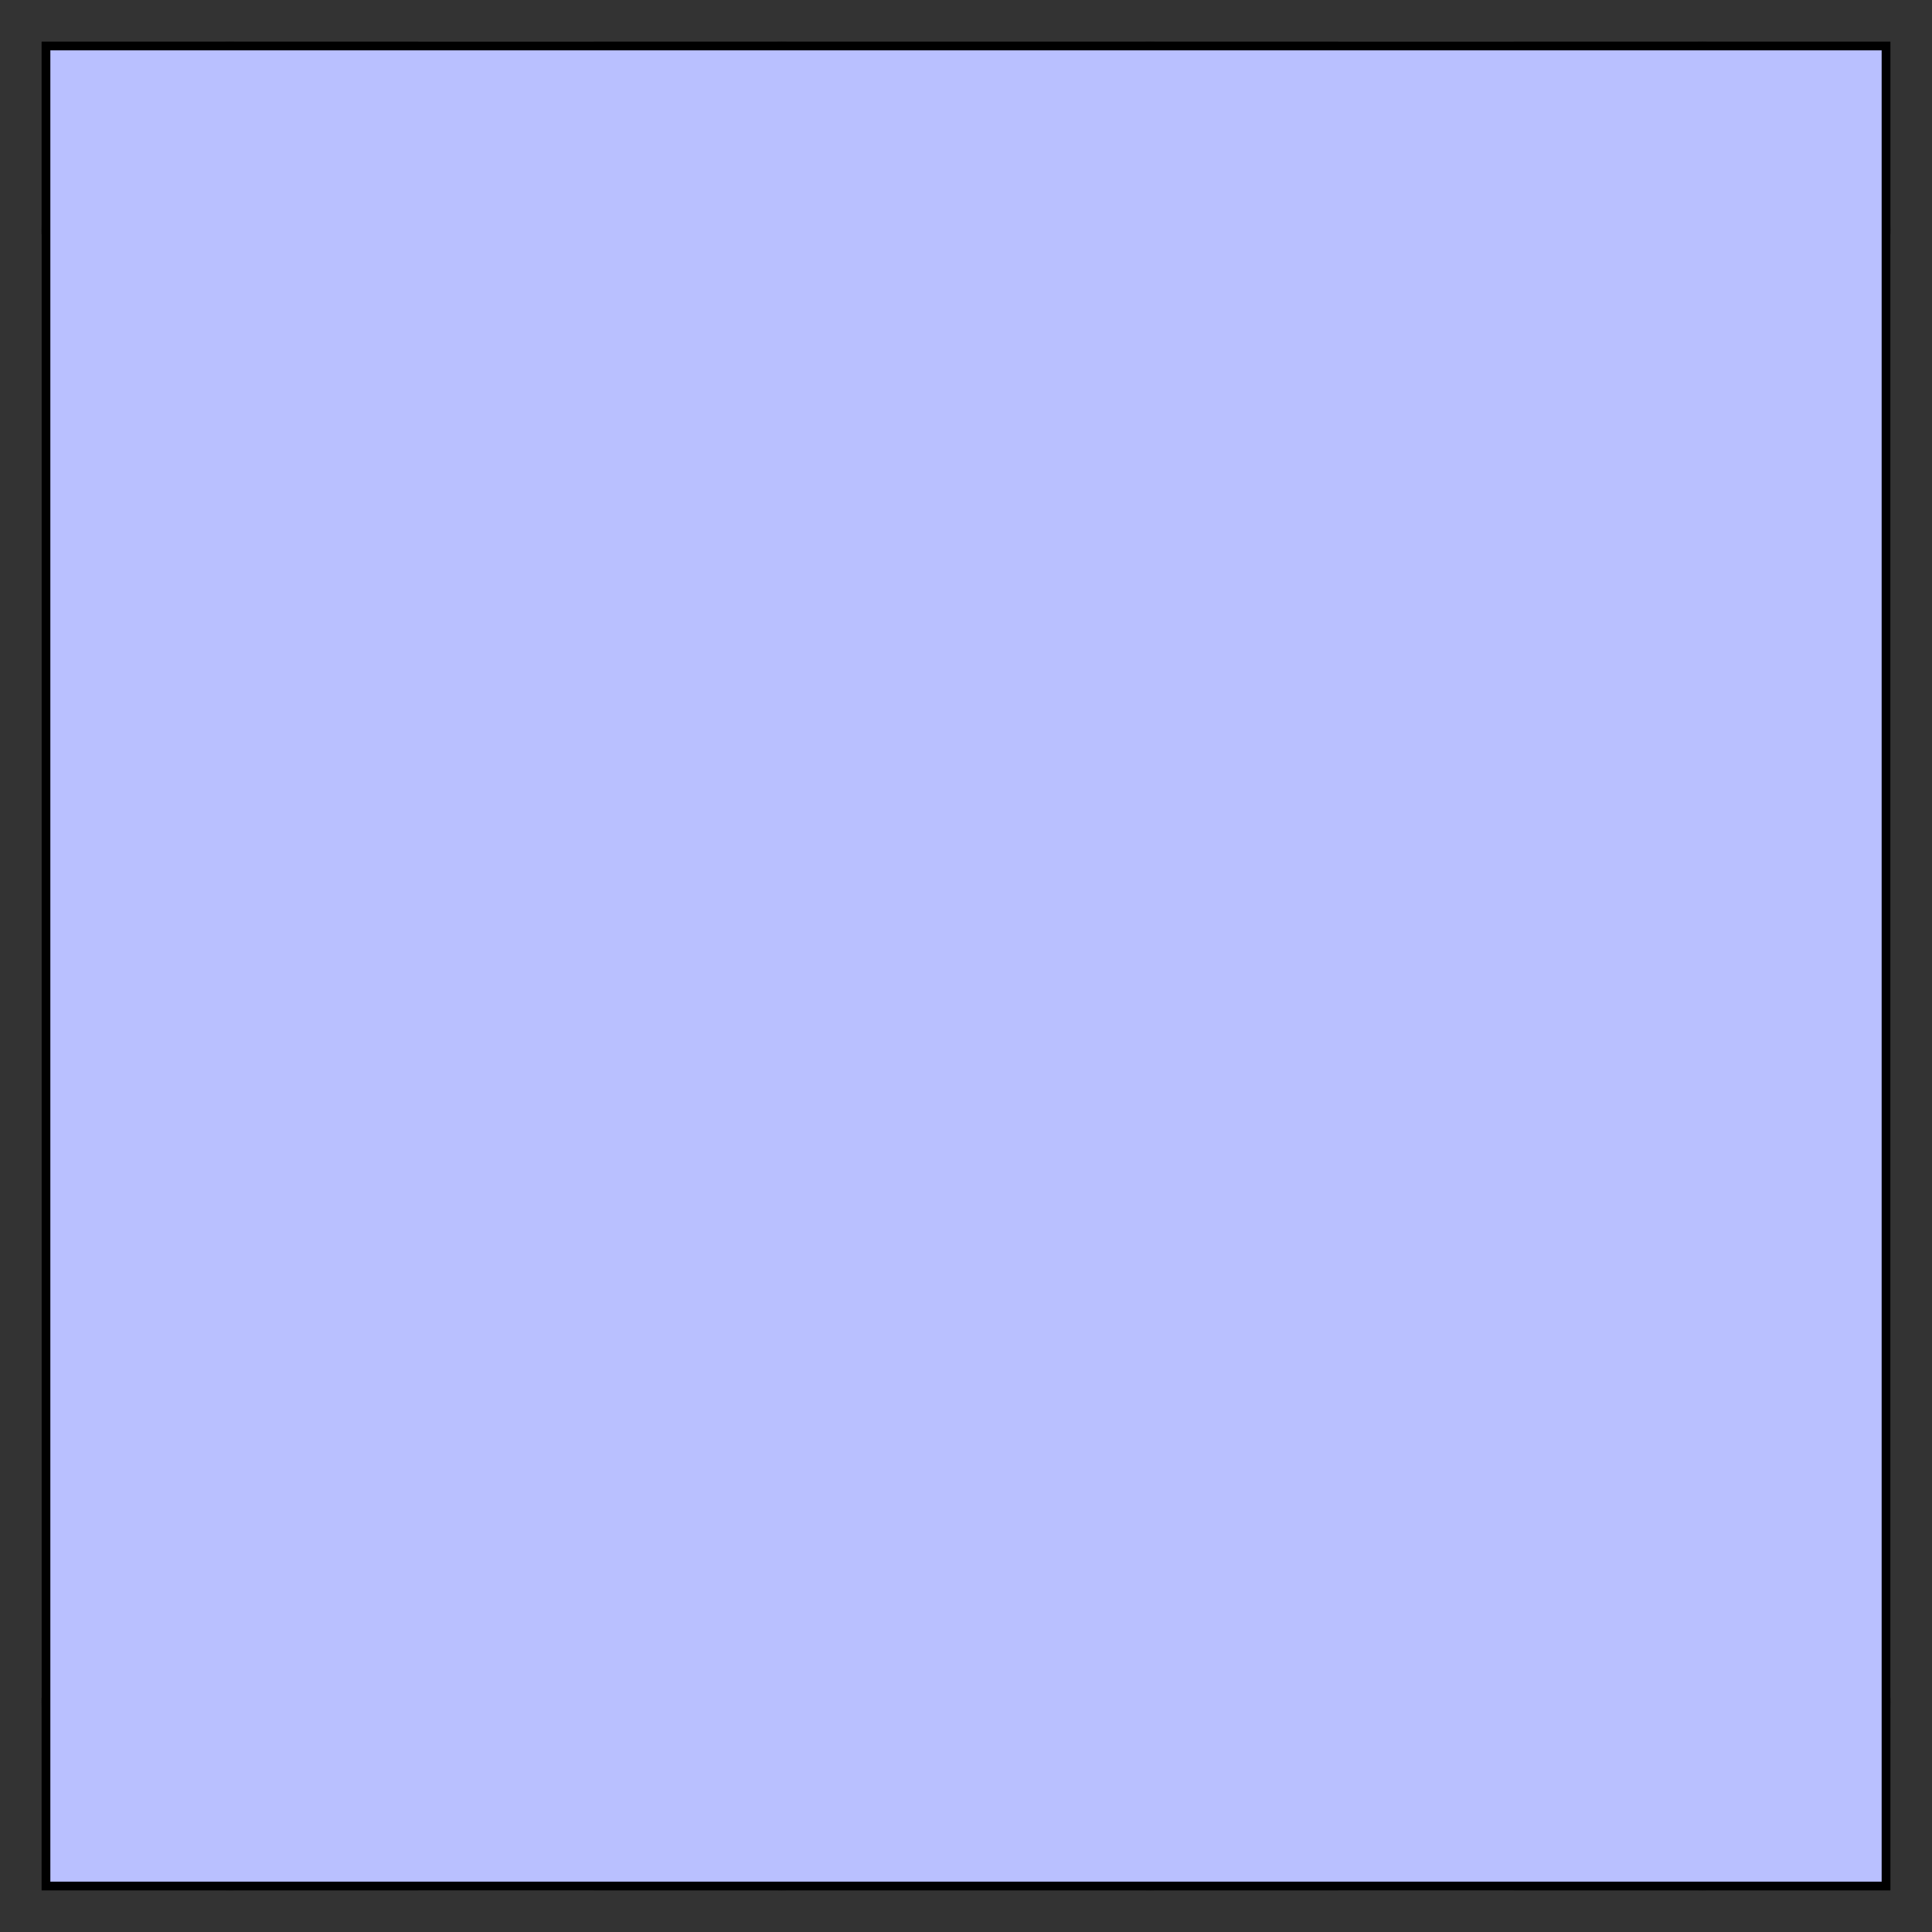 <?xml version="1.0" encoding="utf-8" ?>
<svg baseProfile="full" height="210.0" version="1.1" viewBox="0 0 210.0 210.0" width="210.0" xmlns="http://www.w3.org/2000/svg" xmlns:ev="http://www.w3.org/2001/xml-events" xmlns:xlink="http://www.w3.org/1999/xlink"><rect x="0" y="0" width="210.0" height="210.0" fill="#333333" stroke="none"/><defs /><rect fill="rgb(175,175,175)" fill-opacity="1" height="20.0" rx="0.0" ry="0.0" stroke="rgb(0,0,0)" stroke-width="0.25mm" width="40.0" x="5.0" y="185.0" /><defs /><ellipse cx="25.0" cy="185.0" fill="rgb(175,175,175)" fill-opacity="1" rx="20.0" ry="20.0" stroke="rgb(0,0,0)" stroke-width="0.25mm" /><defs /><ellipse cx="25.0" cy="185.0" fill="rgb(255,255,255)" fill-opacity="1" rx="10.0" ry="10.0" stroke="rgb(0,0,0)" stroke-width="0.25mm" /><defs /><rect fill="rgb(175,175,175)" fill-opacity="1" height="20.0" rx="0.0" ry="0.0" stroke="rgb(0,0,0)" stroke-width="0.25mm" width="80.0" x="65.0" y="185.0" /><defs /><polygon fill="rgb(175,175,175)" fill-opacity="1" points="85.0,165.0 125.0,165.0 105.0,185.0 85.0,165.0" stroke="rgb(0,0,0)" stroke-width="0.25mm" /><defs /><ellipse cx="85.0" cy="185.0" fill="rgb(175,175,175)" fill-opacity="1" rx="20.0" ry="20.0" stroke="rgb(0,0,0)" stroke-width="0.25mm" /><defs /><ellipse cx="85.0" cy="185.0" fill="rgb(255,255,255)" fill-opacity="1" rx="10.0" ry="10.0" stroke="rgb(0,0,0)" stroke-width="0.25mm" /><defs /><ellipse cx="125.0" cy="185.0" fill="rgb(175,175,175)" fill-opacity="1" rx="20.0" ry="20.0" stroke="rgb(0,0,0)" stroke-width="0.25mm" /><defs /><ellipse cx="125.0" cy="185.0" fill="rgb(255,255,255)" fill-opacity="1" rx="10.0" ry="10.0" stroke="rgb(0,0,0)" stroke-width="0.25mm" /><defs /><polygon fill="rgb(118,118,118)" fill-opacity="1" points="83.0,161.0 79.0,161.0 75.0,161.0 71.0,165.0 51.0,103.0 63.0,99.0 83.0,161.0" stroke="rgb(0,0,0)" stroke-width="0.25mm" /><defs /><polygon fill="rgb(200,200,200)" fill-opacity="1" points="59.0,101.0 55.0,103.0 35.0,47.0 37.0,47.0 39.0,45.0 59.0,101.0" stroke="rgb(0,0,0)" stroke-width="0.25mm" /><defs /><rect fill="rgb(175,175,175)" fill-opacity="1" height="20.0" rx="0.0" ry="0.0" stroke="rgb(0,0,0)" stroke-width="0.25mm" width="40.0" x="165.0" y="185.0" /><defs /><ellipse cx="185.0" cy="185.0" fill="rgb(175,175,175)" fill-opacity="1" rx="20.0" ry="20.0" stroke="rgb(0,0,0)" stroke-width="0.25mm" /><defs /><ellipse cx="185.0" cy="185.0" fill="rgb(255,255,255)" fill-opacity="1" rx="10.0" ry="10.0" stroke="rgb(0,0,0)" stroke-width="0.25mm" /><defs /><rect fill="rgb(175,175,175)" fill-opacity="1" height="20.0" rx="0.0" ry="0.0" stroke="rgb(0,0,0)" stroke-width="0.25mm" width="40.0" x="5.0" y="5.0" /><defs /><ellipse cx="25.0" cy="25.0" fill="rgb(175,175,175)" fill-opacity="1" rx="20.0" ry="20.0" stroke="rgb(0,0,0)" stroke-width="0.25mm" /><defs /><ellipse cx="25.0" cy="25.0" fill="rgb(255,255,255)" fill-opacity="1" rx="10.0" ry="10.0" stroke="rgb(0,0,0)" stroke-width="0.25mm" /><defs /><rect fill="rgb(175,175,175)" fill-opacity="1" height="20.0" rx="0.0" ry="0.0" stroke="rgb(0,0,0)" stroke-width="0.25mm" width="80.0" x="65.0" y="5.0" /><defs /><polygon fill="rgb(175,175,175)" fill-opacity="1" points="85.0,45.0 125.0,45.0 105.0,25.0 85.0,45.0" stroke="rgb(0,0,0)" stroke-width="0.25mm" /><defs /><ellipse cx="85.0" cy="25.0" fill="rgb(175,175,175)" fill-opacity="1" rx="20.0" ry="20.0" stroke="rgb(0,0,0)" stroke-width="0.25mm" /><defs /><ellipse cx="85.0" cy="25.0" fill="rgb(255,255,255)" fill-opacity="1" rx="10.0" ry="10.0" stroke="rgb(0,0,0)" stroke-width="0.25mm" /><defs /><ellipse cx="125.0" cy="25.0" fill="rgb(175,175,175)" fill-opacity="1" rx="20.0" ry="20.0" stroke="rgb(0,0,0)" stroke-width="0.25mm" /><defs /><ellipse cx="125.0" cy="25.0" fill="rgb(255,255,255)" fill-opacity="1" rx="10.0" ry="10.0" stroke="rgb(0,0,0)" stroke-width="0.25mm" /><defs /><rect fill="rgb(175,175,175)" fill-opacity="1" height="20.0" rx="0.0" ry="0.0" stroke="rgb(0,0,0)" stroke-width="0.25mm" width="40.0" x="165.0" y="5.0" /><defs /><ellipse cx="185.0" cy="25.0" fill="rgb(175,175,175)" fill-opacity="1" rx="20.0" ry="20.0" stroke="rgb(0,0,0)" stroke-width="0.25mm" /><defs /><rect fill="rgb(118,118,118)" fill-opacity="1" height="52.0" rx="0.0" ry="0.0" stroke="rgb(0,0,0)" stroke-width="0.25mm" width="18.0" x="15.0" y="103.0" /><defs /><ellipse cx="185.0" cy="25.0" fill="rgb(255,255,255)" fill-opacity="1" rx="10.0" ry="10.0" stroke="rgb(0,0,0)" stroke-width="0.25mm" /><defs /><polygon fill="rgb(200,200,200)" fill-opacity="1" points="49.0,99.0 63.0,105.0 85.0,49.0 79.0,49.0 71.0,45.0 49.0,99.0" stroke="rgb(0,0,0)" stroke-width="0.25mm" /><defs /><polygon fill="rgb(118,118,118)" fill-opacity="1" points="11.0,165.0 25.0,159.0 35.0,161.0 45.0,169.0 73.0,107.0 41.0,93.0 11.0,165.0" stroke="rgb(0,0,0)" stroke-width="0.25mm" /><defs /><rect fill="rgb(200,200,200)" fill-opacity="1" height="54.0" rx="0.0" ry="0.0" stroke="rgb(0,0,0)" stroke-width="0.25mm" width="8.0" x="21.0" y="49.0" /><defs /><polygon fill="rgb(118,118,118)" fill-opacity="1" points="127.0,161.0 131.0,161.0 135.0,161.0 139.0,165.0 159.0,103.0 147.0,99.0 127.0,161.0" stroke="rgb(0,0,0)" stroke-width="0.25mm" /><defs /><polygon fill="rgb(200,200,200)" fill-opacity="1" points="151.0,101.0 155.0,103.0 175.0,47.0 173.0,47.0 171.0,45.0 151.0,101.0" stroke="rgb(0,0,0)" stroke-width="0.25mm" /><defs /><polygon fill="rgb(200,200,200)" fill-opacity="1" points="161.0,99.0 147.0,105.0 125.0,49.0 131.0,49.0 139.0,45.0 161.0,99.0" stroke="rgb(0,0,0)" stroke-width="0.25mm" /><defs /><rect fill="rgb(118,118,118)" fill-opacity="1" height="52.0" rx="0.0" ry="0.0" stroke="rgb(0,0,0)" stroke-width="0.25mm" width="18.0" x="175.0" y="103.0" /><defs /><rect fill="rgb(200,200,200)" fill-opacity="1" height="54.0" rx="0.0" ry="0.0" stroke="rgb(0,0,0)" stroke-width="0.25mm" width="8.0" x="181.0" y="49.0" /><defs /><polygon fill="rgb(118,118,118)" fill-opacity="1" points="199.0,165.0 185.0,159.0 175.0,161.0 165.0,169.0 137.0,107.0 169.0,93.0 199.0,165.0" stroke="rgb(0,0,0)" stroke-width="0.25mm" /><defs /><rect fill="rgb(185,192,255)" fill-opacity="1" height="200.0" rx="0.0" ry="0.0" stroke="rgb(0,0,0)" stroke-width="0.25mm" width="200.0" x="5.0" y="5.0" /><defs /></svg>